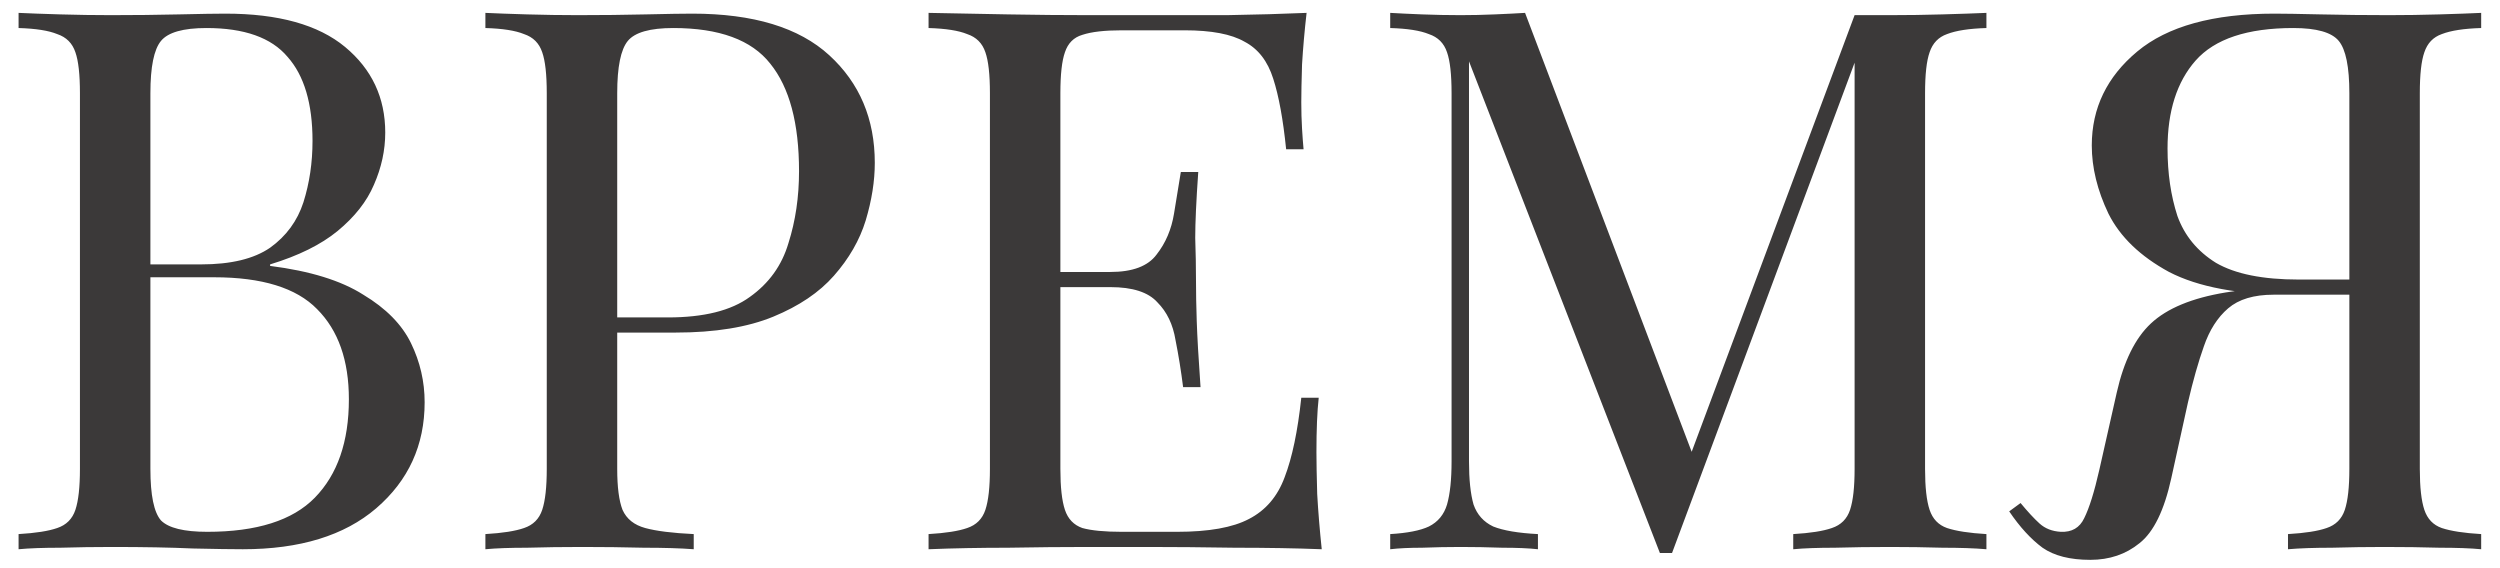 <?xml version="1.0" encoding="UTF-8"?> <svg xmlns="http://www.w3.org/2000/svg" width="132" height="30" viewBox="0 0 132 30" fill="none"> <path d="M0.981 0.68C1.541 0.707 2.274 0.733 3.181 0.76C4.087 0.787 4.981 0.8 5.861 0.8C7.114 0.8 8.314 0.787 9.461 0.76C10.607 0.733 11.421 0.72 11.901 0.72C14.701 0.72 16.807 1.307 18.221 2.48C19.634 3.653 20.341 5.16 20.341 7C20.341 7.933 20.141 8.853 19.741 9.76C19.367 10.64 18.727 11.453 17.821 12.2C16.941 12.92 15.754 13.507 14.261 13.96V14.04C16.367 14.307 18.007 14.813 19.181 15.56C20.381 16.28 21.221 17.133 21.701 18.12C22.181 19.107 22.421 20.147 22.421 21.24C22.421 23.507 21.567 25.373 19.861 26.84C18.181 28.28 15.834 29 12.821 29C12.234 29 11.354 28.987 10.181 28.96C9.007 28.907 7.594 28.88 5.941 28.88C5.007 28.88 4.087 28.893 3.181 28.92C2.274 28.92 1.541 28.947 0.981 29V28.2C1.887 28.147 2.567 28.04 3.021 27.88C3.501 27.72 3.821 27.4 3.981 26.92C4.141 26.44 4.221 25.72 4.221 24.76V4.92C4.221 3.933 4.141 3.213 3.981 2.76C3.821 2.28 3.501 1.96 3.021 1.8C2.567 1.613 1.887 1.507 0.981 1.48V0.68ZM10.901 1.48C9.674 1.48 8.874 1.707 8.501 2.16C8.127 2.613 7.941 3.533 7.941 4.92V24.76C7.941 26.147 8.127 27.053 8.501 27.48C8.901 27.88 9.714 28.08 10.941 28.08C13.554 28.08 15.447 27.48 16.621 26.28C17.821 25.053 18.421 23.32 18.421 21.08C18.421 19.027 17.861 17.44 16.741 16.32C15.647 15.2 13.834 14.64 11.301 14.64H7.181C7.181 14.64 7.181 14.533 7.181 14.32C7.181 14.08 7.181 13.96 7.181 13.96H10.621C12.194 13.96 13.407 13.667 14.261 13.08C15.114 12.467 15.701 11.667 16.021 10.68C16.341 9.667 16.501 8.587 16.501 7.44C16.501 5.467 16.061 3.987 15.181 3C14.327 1.987 12.901 1.48 10.901 1.48ZM25.629 0.68C26.189 0.707 26.923 0.733 27.829 0.76C28.736 0.787 29.629 0.8 30.509 0.8C31.763 0.8 32.963 0.787 34.109 0.76C35.256 0.733 36.069 0.72 36.549 0.72C39.776 0.72 42.189 1.453 43.789 2.92C45.389 4.387 46.189 6.28 46.189 8.6C46.189 9.56 46.029 10.573 45.709 11.64C45.389 12.68 44.829 13.653 44.029 14.56C43.256 15.44 42.189 16.16 40.829 16.72C39.469 17.28 37.749 17.56 35.669 17.56H31.829V16.76H35.269C37.163 16.76 38.603 16.4 39.589 15.68C40.603 14.96 41.283 14.013 41.629 12.84C42.003 11.667 42.189 10.4 42.189 9.04C42.189 6.507 41.683 4.613 40.669 3.36C39.683 2.107 37.976 1.48 35.549 1.48C34.323 1.48 33.523 1.707 33.149 2.16C32.776 2.613 32.589 3.533 32.589 4.92V24.76C32.589 25.72 32.683 26.44 32.869 26.92C33.083 27.4 33.483 27.72 34.069 27.88C34.656 28.04 35.509 28.147 36.629 28.2V29C35.936 28.947 35.056 28.92 33.989 28.92C32.923 28.893 31.843 28.88 30.749 28.88C29.709 28.88 28.736 28.893 27.829 28.92C26.923 28.92 26.189 28.947 25.629 29V28.2C26.536 28.147 27.216 28.04 27.669 27.88C28.149 27.72 28.469 27.4 28.629 26.92C28.789 26.44 28.869 25.72 28.869 24.76V4.92C28.869 3.933 28.789 3.213 28.629 2.76C28.469 2.28 28.149 1.96 27.669 1.8C27.216 1.613 26.536 1.507 25.629 1.48V0.68ZM68.988 0.68C68.881 1.613 68.801 2.52 68.748 3.4C68.721 4.28 68.708 4.947 68.708 5.4C68.708 5.88 68.721 6.347 68.748 6.8C68.774 7.227 68.801 7.587 68.828 7.88H67.908C67.748 6.307 67.521 5.067 67.228 4.16C66.934 3.227 66.428 2.573 65.708 2.2C65.014 1.8 63.961 1.6 62.548 1.6H59.228C58.321 1.6 57.628 1.68 57.148 1.84C56.694 1.973 56.388 2.28 56.228 2.76C56.068 3.213 55.988 3.933 55.988 4.92V24.76C55.988 25.72 56.068 26.44 56.228 26.92C56.388 27.4 56.694 27.72 57.148 27.88C57.628 28.013 58.321 28.08 59.228 28.08H62.148C63.828 28.08 65.094 27.853 65.948 27.4C66.828 26.947 67.454 26.213 67.828 25.2C68.228 24.16 68.521 22.76 68.708 21H69.628C69.548 21.72 69.508 22.68 69.508 23.88C69.508 24.387 69.521 25.12 69.548 26.08C69.601 27.013 69.681 27.987 69.788 29C68.428 28.947 66.894 28.92 65.188 28.92C63.481 28.893 61.961 28.88 60.628 28.88C59.828 28.88 58.761 28.88 57.428 28.88C56.121 28.88 54.721 28.893 53.228 28.92C51.734 28.92 50.334 28.947 49.028 29V28.2C49.934 28.147 50.614 28.04 51.068 27.88C51.548 27.72 51.868 27.4 52.028 26.92C52.188 26.44 52.268 25.72 52.268 24.76V4.92C52.268 3.933 52.188 3.213 52.028 2.76C51.868 2.28 51.548 1.96 51.068 1.8C50.614 1.613 49.934 1.507 49.028 1.48V0.68C50.334 0.707 51.734 0.733 53.228 0.76C54.721 0.787 56.121 0.8 57.428 0.8C58.761 0.8 59.828 0.8 60.628 0.8C61.854 0.8 63.241 0.8 64.788 0.8C66.361 0.773 67.761 0.733 68.988 0.68ZM62.108 14.36C62.108 14.36 62.108 14.493 62.108 14.76C62.108 15.027 62.108 15.16 62.108 15.16H54.788C54.788 15.16 54.788 15.027 54.788 14.76C54.788 14.493 54.788 14.36 54.788 14.36H62.108ZM63.268 9.08C63.161 10.6 63.108 11.76 63.108 12.56C63.134 13.36 63.148 14.093 63.148 14.76C63.148 15.427 63.161 16.16 63.188 16.96C63.214 17.76 63.281 18.92 63.388 20.44H62.468C62.361 19.587 62.228 18.76 62.068 17.96C61.934 17.133 61.614 16.467 61.108 15.96C60.628 15.427 59.801 15.16 58.628 15.16V14.36C59.801 14.36 60.614 14.053 61.068 13.44C61.548 12.827 61.854 12.107 61.988 11.28C62.121 10.453 62.241 9.72 62.348 9.08H63.268ZM104.883 0.68V1.48C103.976 1.507 103.283 1.613 102.803 1.8C102.349 1.96 102.043 2.28 101.883 2.76C101.723 3.213 101.643 3.933 101.643 4.92V24.76C101.643 25.72 101.723 26.44 101.883 26.92C102.043 27.4 102.349 27.72 102.803 27.88C103.283 28.04 103.976 28.147 104.883 28.2V29C104.269 28.947 103.496 28.92 102.563 28.92C101.656 28.893 100.736 28.88 99.803 28.88C98.763 28.88 97.789 28.893 96.883 28.92C95.976 28.92 95.243 28.947 94.683 29V28.2C95.589 28.147 96.269 28.04 96.723 27.88C97.203 27.72 97.523 27.4 97.683 26.92C97.843 26.44 97.923 25.72 97.923 24.76V2.76L98.083 2.88L88.283 29.2H87.643L77.563 3.24V24.36C77.563 25.32 77.643 26.08 77.803 26.64C77.989 27.173 78.336 27.56 78.843 27.8C79.376 28.013 80.163 28.147 81.203 28.2V29C80.723 28.947 80.096 28.92 79.323 28.92C78.549 28.893 77.816 28.88 77.123 28.88C76.456 28.88 75.776 28.893 75.083 28.92C74.416 28.92 73.856 28.947 73.403 29V28.2C74.309 28.147 74.989 28.013 75.443 27.8C75.923 27.56 76.243 27.173 76.403 26.64C76.563 26.08 76.643 25.32 76.643 24.36V4.92C76.643 3.933 76.563 3.213 76.403 2.76C76.243 2.28 75.923 1.96 75.443 1.8C74.989 1.613 74.309 1.507 73.403 1.48V0.68C73.856 0.707 74.416 0.733 75.083 0.76C75.776 0.787 76.456 0.8 77.123 0.8C77.709 0.8 78.309 0.787 78.923 0.76C79.563 0.733 80.096 0.707 80.523 0.68L89.603 24.6L88.923 24.92L97.923 0.8C98.243 0.8 98.549 0.8 98.843 0.8C99.163 0.8 99.483 0.8 99.803 0.8C100.736 0.8 101.656 0.787 102.563 0.76C103.496 0.733 104.269 0.707 104.883 0.68ZM131.006 0.68V1.48C130.1 1.507 129.406 1.613 128.926 1.8C128.473 1.96 128.166 2.28 128.006 2.76C127.846 3.213 127.766 3.933 127.766 4.92V24.76C127.766 25.72 127.846 26.44 128.006 26.92C128.166 27.4 128.473 27.72 128.926 27.88C129.406 28.04 130.1 28.147 131.006 28.2V29C130.446 28.947 129.713 28.92 128.806 28.92C127.9 28.893 126.926 28.88 125.886 28.88C124.98 28.88 124.06 28.893 123.126 28.92C122.193 28.92 121.42 28.947 120.806 29V28.2C121.713 28.147 122.393 28.04 122.846 27.88C123.326 27.72 123.646 27.4 123.806 26.92C123.966 26.44 124.046 25.72 124.046 24.76V4.92C124.046 3.533 123.86 2.613 123.486 2.16C123.113 1.707 122.313 1.48 121.086 1.48C118.66 1.48 116.94 2.053 115.926 3.2C114.94 4.32 114.446 5.867 114.446 7.84C114.446 9.147 114.62 10.333 114.966 11.4C115.34 12.44 116.02 13.267 117.006 13.88C118.02 14.467 119.473 14.76 121.366 14.76H124.806C124.806 14.76 124.806 14.893 124.806 15.16C124.806 15.427 124.806 15.56 124.806 15.56H120.966C118.22 15.56 116.073 15.16 114.526 14.36C113.006 13.533 111.94 12.507 111.326 11.28C110.74 10.053 110.446 8.853 110.446 7.68C110.446 5.707 111.246 4.053 112.846 2.72C114.446 1.387 116.86 0.72 120.086 0.72C120.566 0.72 121.38 0.733 122.526 0.76C123.673 0.787 124.873 0.8 126.126 0.8C127.006 0.8 127.9 0.787 128.806 0.76C129.713 0.733 130.446 0.707 131.006 0.68ZM124.446 14.88L124.366 15.56H120.046C119.006 15.56 118.206 15.8 117.646 16.28C117.086 16.76 116.66 17.427 116.366 18.28C116.073 19.107 115.793 20.093 115.526 21.24L114.646 25.24C114.273 26.947 113.713 28.093 112.966 28.68C112.246 29.267 111.38 29.56 110.366 29.56C109.3 29.56 108.46 29.347 107.846 28.92C107.233 28.467 106.646 27.827 106.086 27L106.686 26.56C107.06 27.013 107.393 27.373 107.686 27.64C107.98 27.907 108.353 28.053 108.806 28.08C109.393 28.107 109.806 27.867 110.046 27.36C110.313 26.827 110.58 25.973 110.846 24.8L111.766 20.72C112.14 19.067 112.74 17.853 113.566 17.08C114.42 16.28 115.74 15.733 117.526 15.44C118.033 15.36 118.54 15.293 119.046 15.24C119.553 15.187 120.22 15.133 121.046 15.08C121.9 15 123.033 14.933 124.446 14.88Z" fill="#3B3939"></path> </svg> 